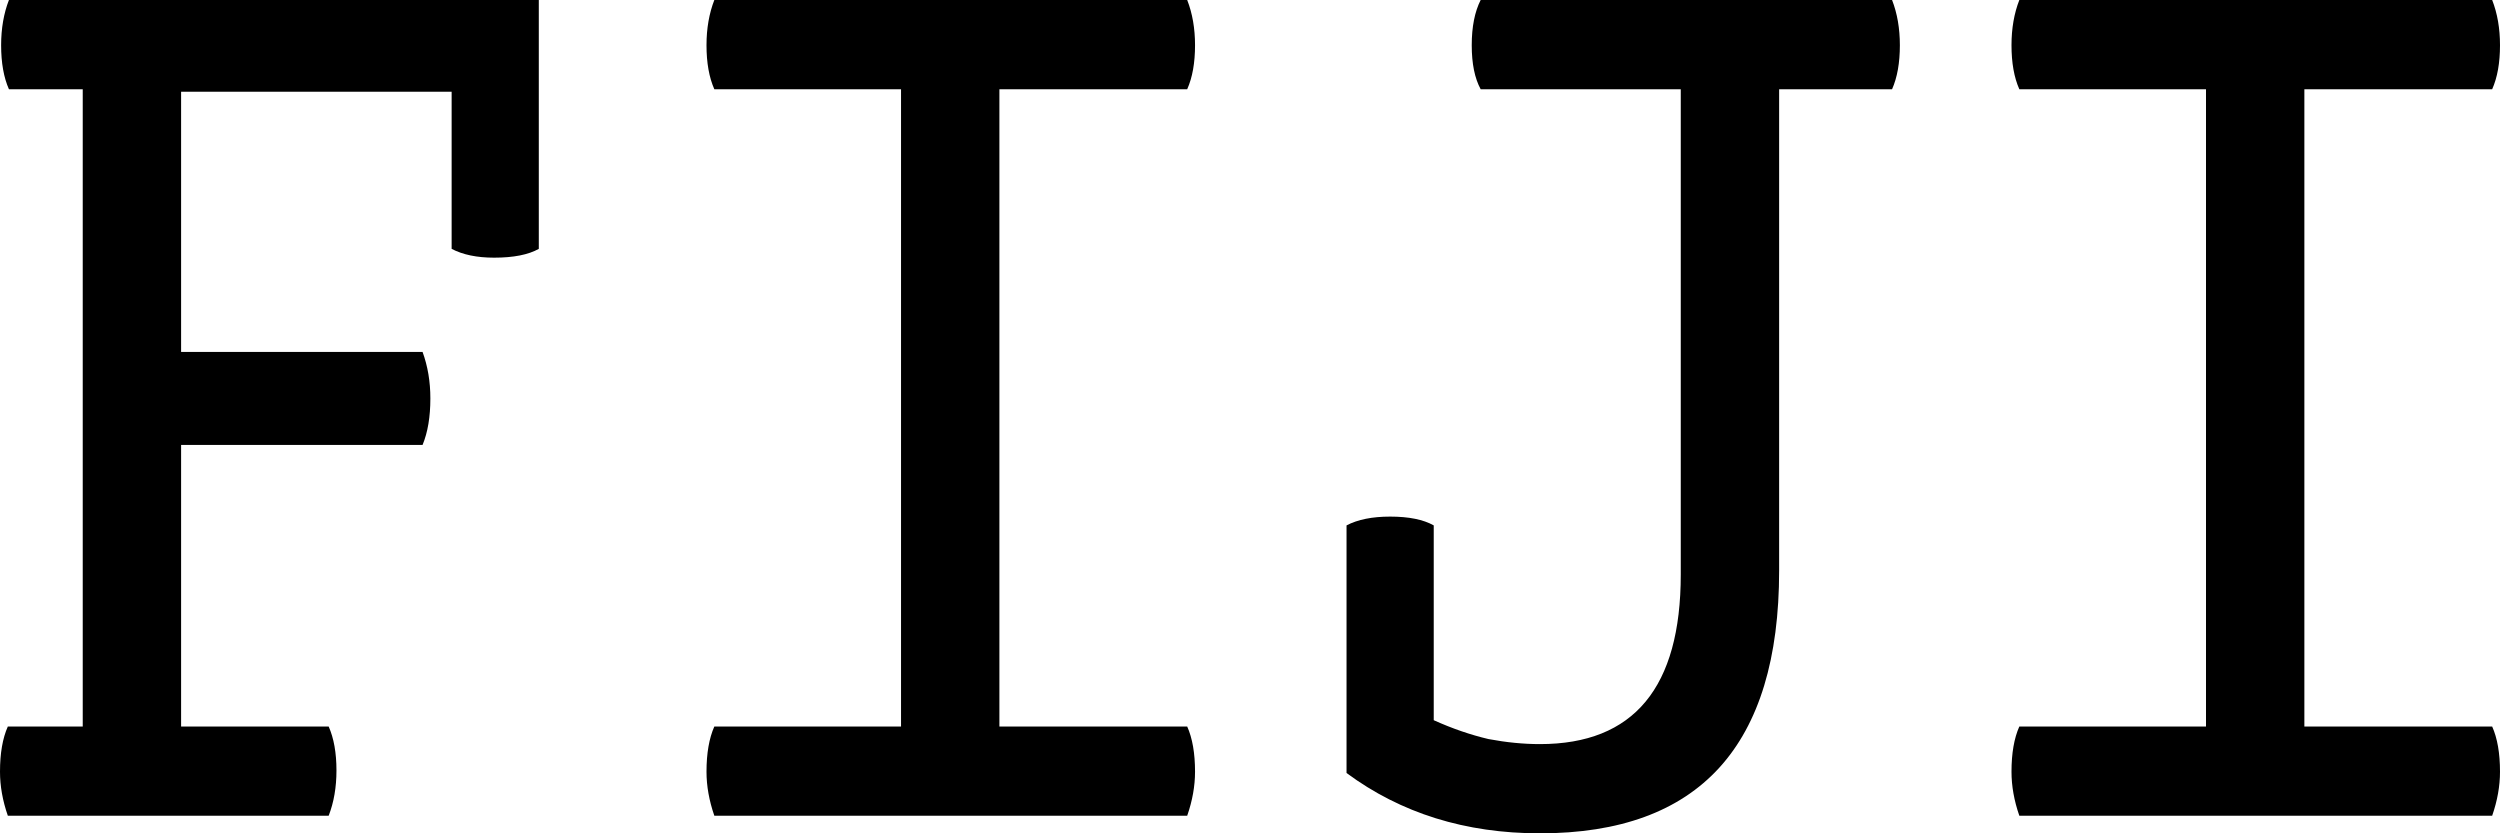 <svg xmlns="http://www.w3.org/2000/svg" fill="none" viewBox="0 0 75 25" height="25" width="75">
  <path fill="black" d="M9.86 24.472H0.235C0.078 24.02 0 23.58 0 23.152C0 22.599 0.078 22.147 0.235 21.795H2.482V2.677H0.268C0.112 2.325 0.034 1.885 0.034 1.357C0.034 0.855 0.112 0.402 0.268 0H16.164V7.466C15.851 7.642 15.404 7.73 14.823 7.73C14.309 7.73 13.884 7.642 13.549 7.466V2.753H5.433V10.558H12.677C12.833 10.985 12.911 11.45 12.911 11.953C12.911 12.506 12.833 12.971 12.677 13.348H5.433V21.795H9.86C10.016 22.147 10.094 22.587 10.094 23.115C10.094 23.617 10.016 24.07 9.86 24.472Z"></path>
  <path fill="black" d="M35.616 24.472H21.43C21.274 24.02 21.195 23.58 21.195 23.152C21.195 22.599 21.274 22.147 21.43 21.795H27.031V2.677H21.43C21.274 2.325 21.195 1.885 21.195 1.357C21.195 0.855 21.274 0.402 21.43 0H35.616C35.773 0.402 35.851 0.855 35.851 1.357C35.851 1.885 35.773 2.325 35.616 2.677H29.982V21.795H35.616C35.773 22.147 35.851 22.599 35.851 23.152C35.851 23.58 35.773 24.02 35.616 24.472Z"></path>
  <path fill="black" d="M53.374 17.119C53.374 22.373 50.982 25 46.198 25C43.962 25 42.028 24.397 40.396 23.19V15.762C40.731 15.586 41.167 15.498 41.704 15.498C42.263 15.498 42.699 15.586 43.012 15.762V21.606C43.571 21.858 44.119 22.046 44.655 22.172C45.192 22.273 45.706 22.323 46.198 22.323C49.015 22.323 50.423 20.626 50.423 17.232V2.677H44.42C44.242 2.35 44.152 1.911 44.152 1.357C44.152 0.804 44.242 0.352 44.42 0H56.762C56.918 0.402 56.996 0.855 56.996 1.357C56.996 1.885 56.918 2.325 56.762 2.677H53.374V17.119Z"></path>
  <path fill="black" d="M74.765 24.472H60.58C60.423 24.02 60.345 23.58 60.345 23.152C60.345 22.599 60.423 22.147 60.58 21.795H66.18V2.677H60.58C60.423 2.325 60.345 1.885 60.345 1.357C60.345 0.855 60.423 0.402 60.58 0H74.765C74.922 0.402 75 0.855 75 1.357C75 1.885 74.922 2.325 74.765 2.677H69.131V21.795H74.765C74.922 22.147 75 22.599 75 23.152C75 23.58 74.922 24.02 74.765 24.472Z"></path>
</svg>
